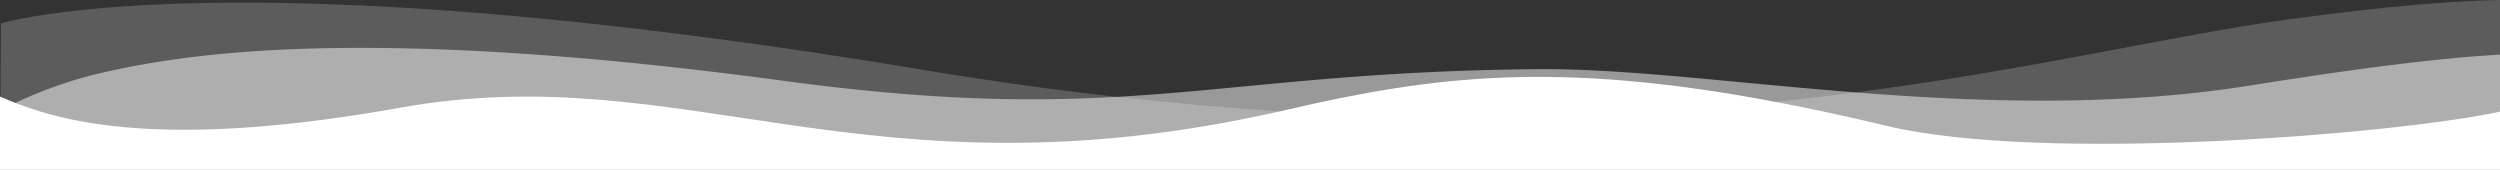 <svg xmlns="http://www.w3.org/2000/svg" width="1366" height="92.79" viewBox="0 0 1366 92.79">
    <rect x="0" y="0" width="1366" height="92.79" fill="#333333" stroke="none"/>
    <defs>
        <style>
            .cls-1,.cls-2,.cls-3{fill:#fff}.cls-1{opacity:.2}.cls-2{opacity:.5}
        </style>
    </defs>
    <g id="Grupo_35" data-name="Grupo 35" transform="translate(-277 -831.21)">
        <path id="Trazado_58" d="M1643 831.21V924H277l.21-32.42.05-7.49.27-40.09S401 806 779 869q56.46 9.405 108.21 15.13h.01q46.515 5.22 89.42 7.86c104.67 6.6 193.8 2.85 270.43-5.12q22.665-2.355 43.88-5.16c97.95-12.82 173.74-31.24 235.05-39.71 56.01-7.74 93.16-10.3 117-10.79z" class="cls-1" data-name="Trazado 58"/>
        <path id="Trazado_59" d="M1643 861.06V924H277v-32.31c.07-.04.14-.07.21-.11q3.885-2.085 8.17-4.14A235.4 235.4 0 0 1 337 870c45.58-9.91 143-25 368.2 5.37 79.26 10.69 132.94 11.51 182.01 8.76h.01c67.48-3.78 126.24-14.29 230.78-15.13 46.33-.37 106.44 7.49 172.95 12.71 67.65 5.31 141.93 7.89 215.05-3.71 59.52-9.44 102.56-15 137-16.94z" class="cls-2" data-name="Trazado 59"/>
        <path id="Trazado_60" d="M1643 892.19V924H277v-40.03c.09.04.17.08.26.12 2.53 1.11 5.23 2.23 8.12 3.35 31.86 12.37 88.29 24.45 210.62 2.56 155.59-27.83 254.73 52.96 480.64 1.99 1.45-.32 2.9-.65 4.36-.99 79.73-18.45 146.96-26.65 266.07-4.13 18.91 3.57 39.14 7.92 60.93 13.13 86.13 20.59 280.75 4.15 335-7.81z" class="cls-3" data-name="Trazado 60"/>
    </g>
</svg>
